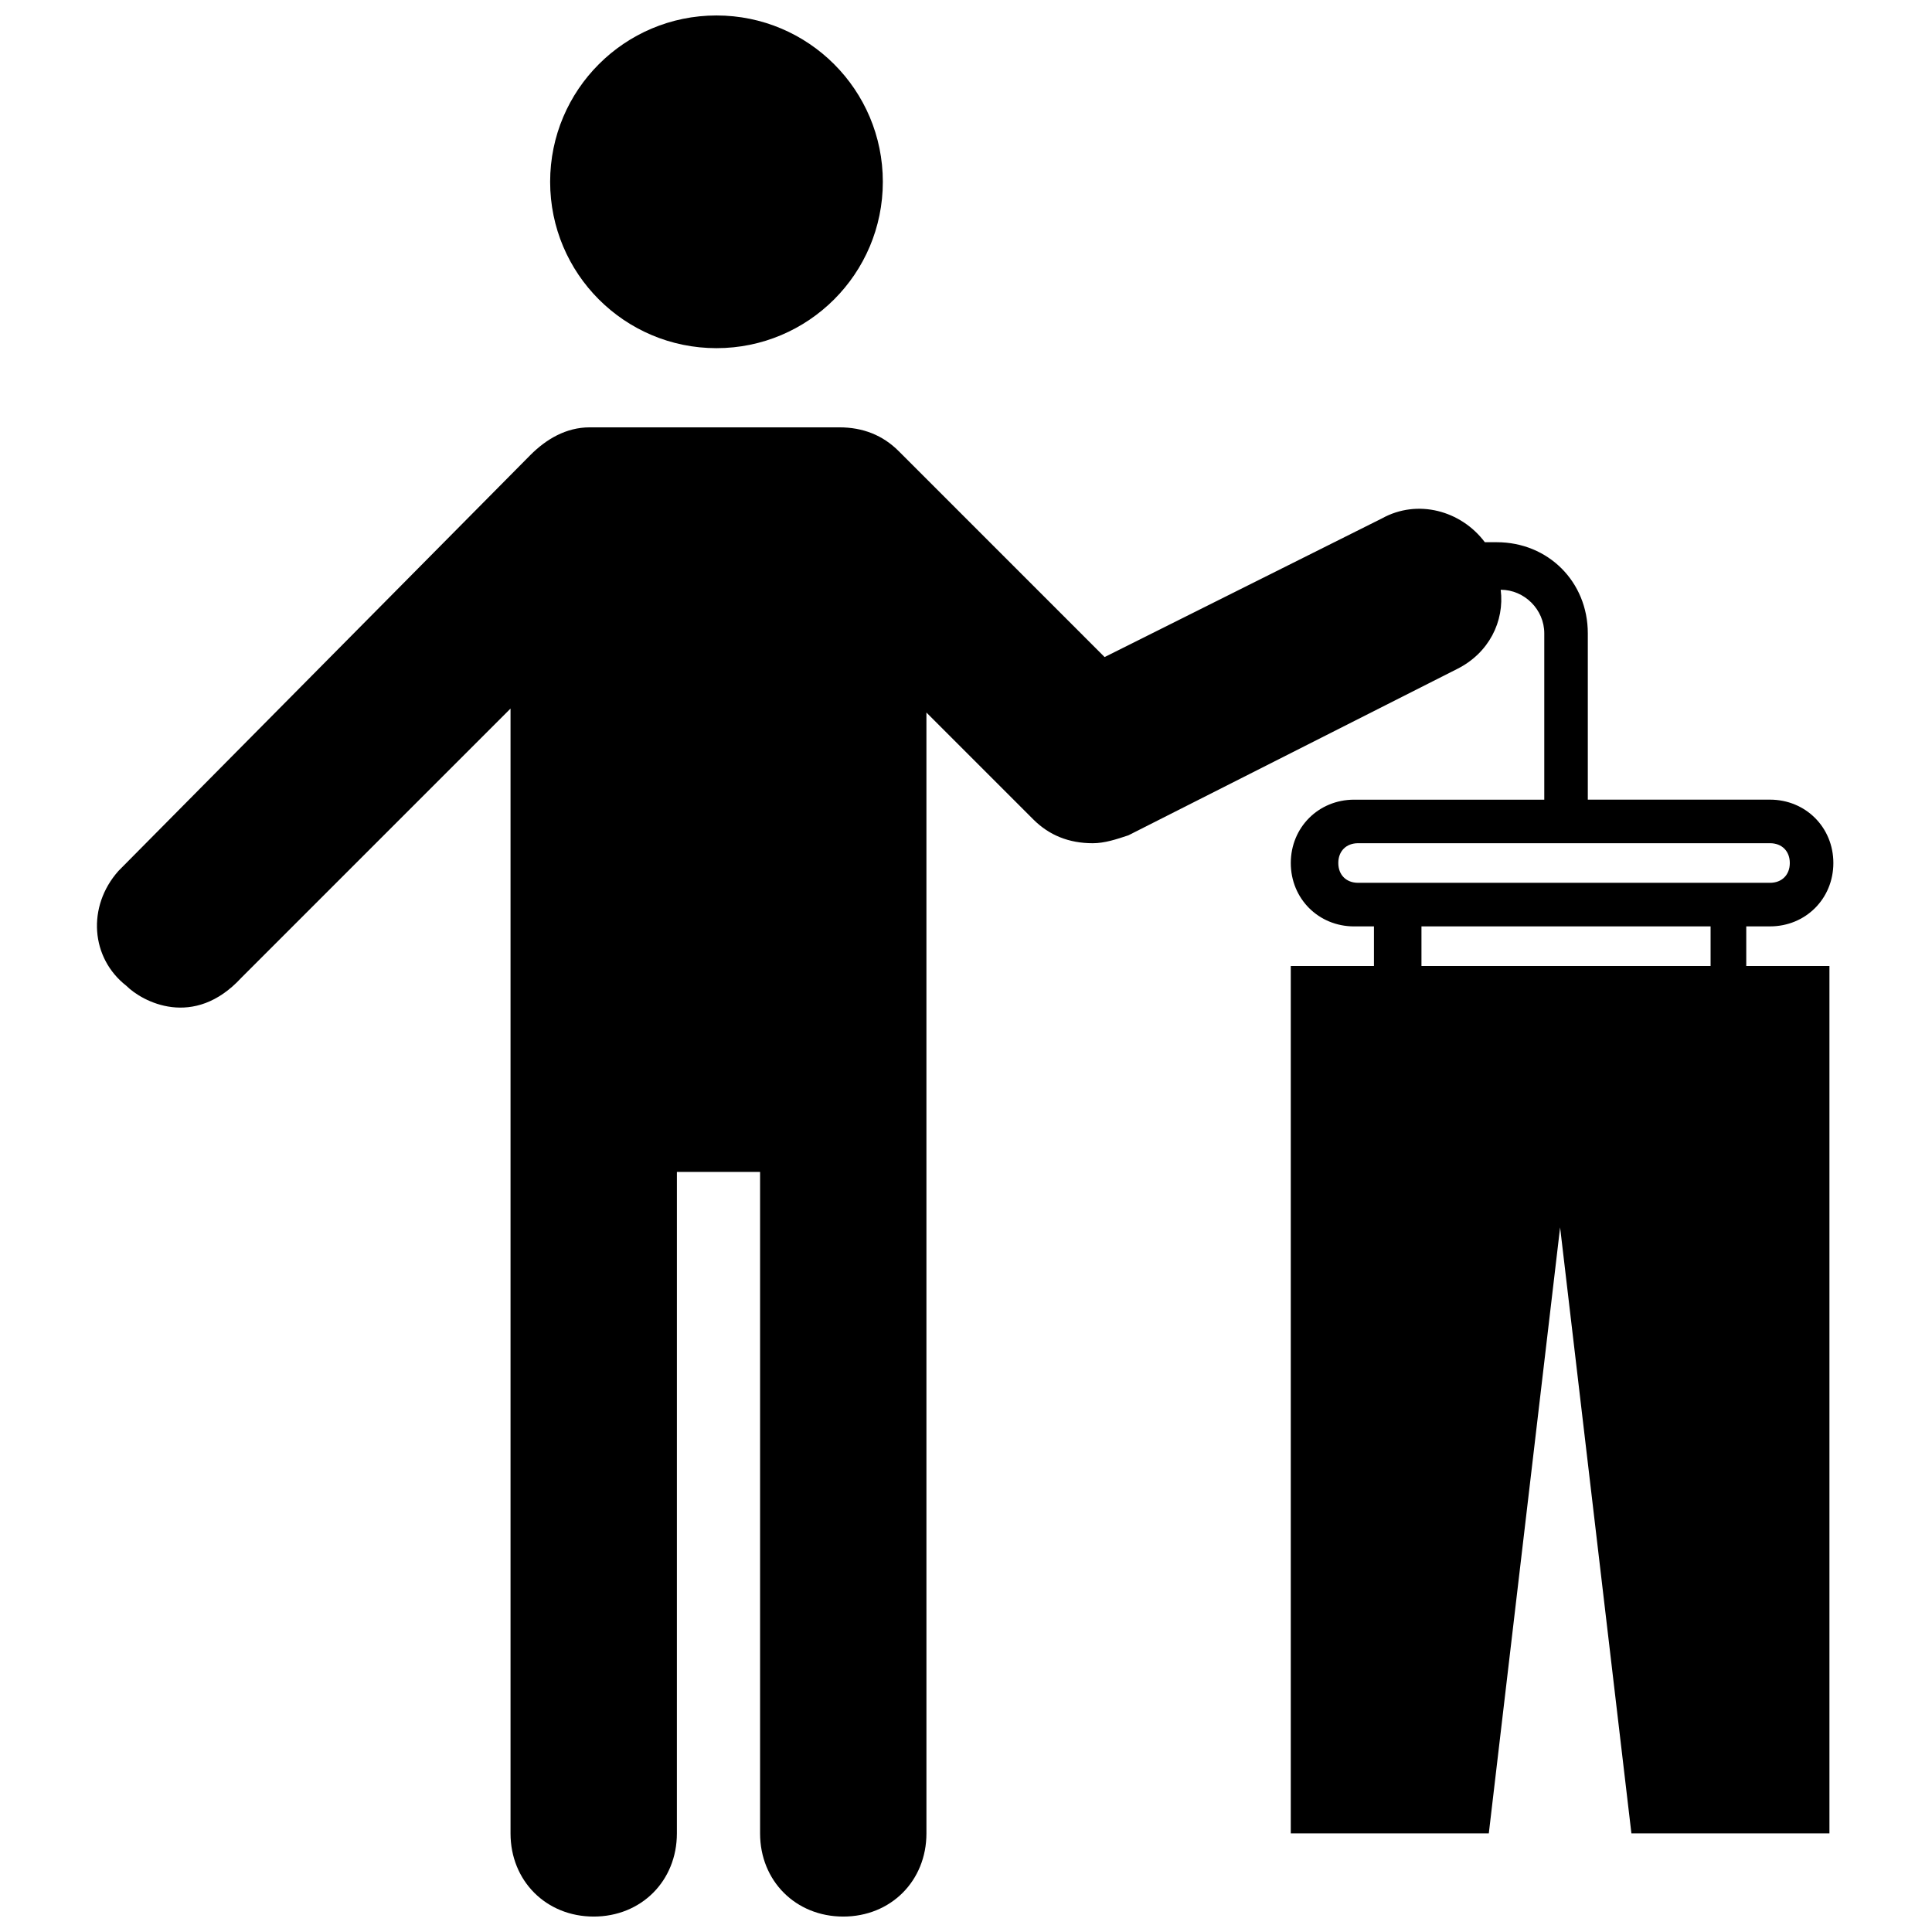 <?xml version="1.0" encoding="UTF-8"?>
<!-- Uploaded to: ICON Repo, www.svgrepo.com, Generator: ICON Repo Mixer Tools -->
<svg width="800px" height="800px" version="1.1" viewBox="144 144 512 512" xmlns="http://www.w3.org/2000/svg">
 <defs>
  <clipPath id="b">
   <path d="m289 148.09h89v88.906h-89z"/>
  </clipPath>
  <clipPath id="a">
   <path d="m169 257h461v394.9h-461z"/>
  </clipPath>
 </defs>
 <g>
  <g clip-path="url(#b)">
   <path d="m377.96 192.18c0 24.348-19.738 44.086-44.082 44.086-24.348 0-44.086-19.738-44.086-44.086 0-24.344 19.738-44.082 44.086-44.082 24.344 0 44.082 19.738 44.082 44.082"/>
  </g>
  <g clip-path="url(#a)">
   <path d="m607.82 389.5h5.246c9.445 0 16.793-7.348 16.793-16.793 0-9.445-7.348-16.793-16.793-16.793h-48.281v-2.098-41.984c0-13.645-10.496-24.141-24.141-24.141h-3.148c-6.297-8.398-17.844-11.547-27.289-6.297l-73.473 36.734-54.578-54.582c-4.199-4.199-9.445-6.297-15.742-6.297h-66.125c-6.297 0-11.547 3.148-15.742 7.348l-109.16 110.21c-8.398 9.445-7.348 23.09 2.098 30.438 4.199 4.199 17.844 11.547 30.438-2.098l71.371-71.371v298.09c0 12.594 9.445 22.043 22.043 22.043 12.594 0 22.043-9.445 22.043-22.043l0.004-175.29h22.043v175.29c0 12.594 9.445 22.043 22.043 22.043 12.594 0 22.043-9.445 22.043-22.043l-0.004-297.04 28.34 28.34c4.199 4.199 9.445 6.297 15.742 6.297 3.148 0 6.297-1.051 9.445-2.098l87.117-44.082c8.398-4.199 12.594-12.594 11.547-20.992 6.297 0 11.547 5.246 11.547 11.547v41.984 2.098h-50.383c-9.445 0-16.793 7.348-16.793 16.793 0 9.445 7.348 16.793 16.793 16.793h5.246v10.496h-22.043v229.86h52.48l18.895-160.59 18.895 160.59h52.48v-229.86h-22.043v-10.496zm-103.91-11.547c-3.148 0-5.246-2.098-5.246-5.246 0-3.148 2.098-5.246 5.246-5.246h109.16c3.148 0 5.246 2.098 5.246 5.246 0 3.148-2.098 5.246-5.246 5.246zm16.793 22.043v-10.496h76.621v10.496z"/>
  </g>
 </g>
</svg>
